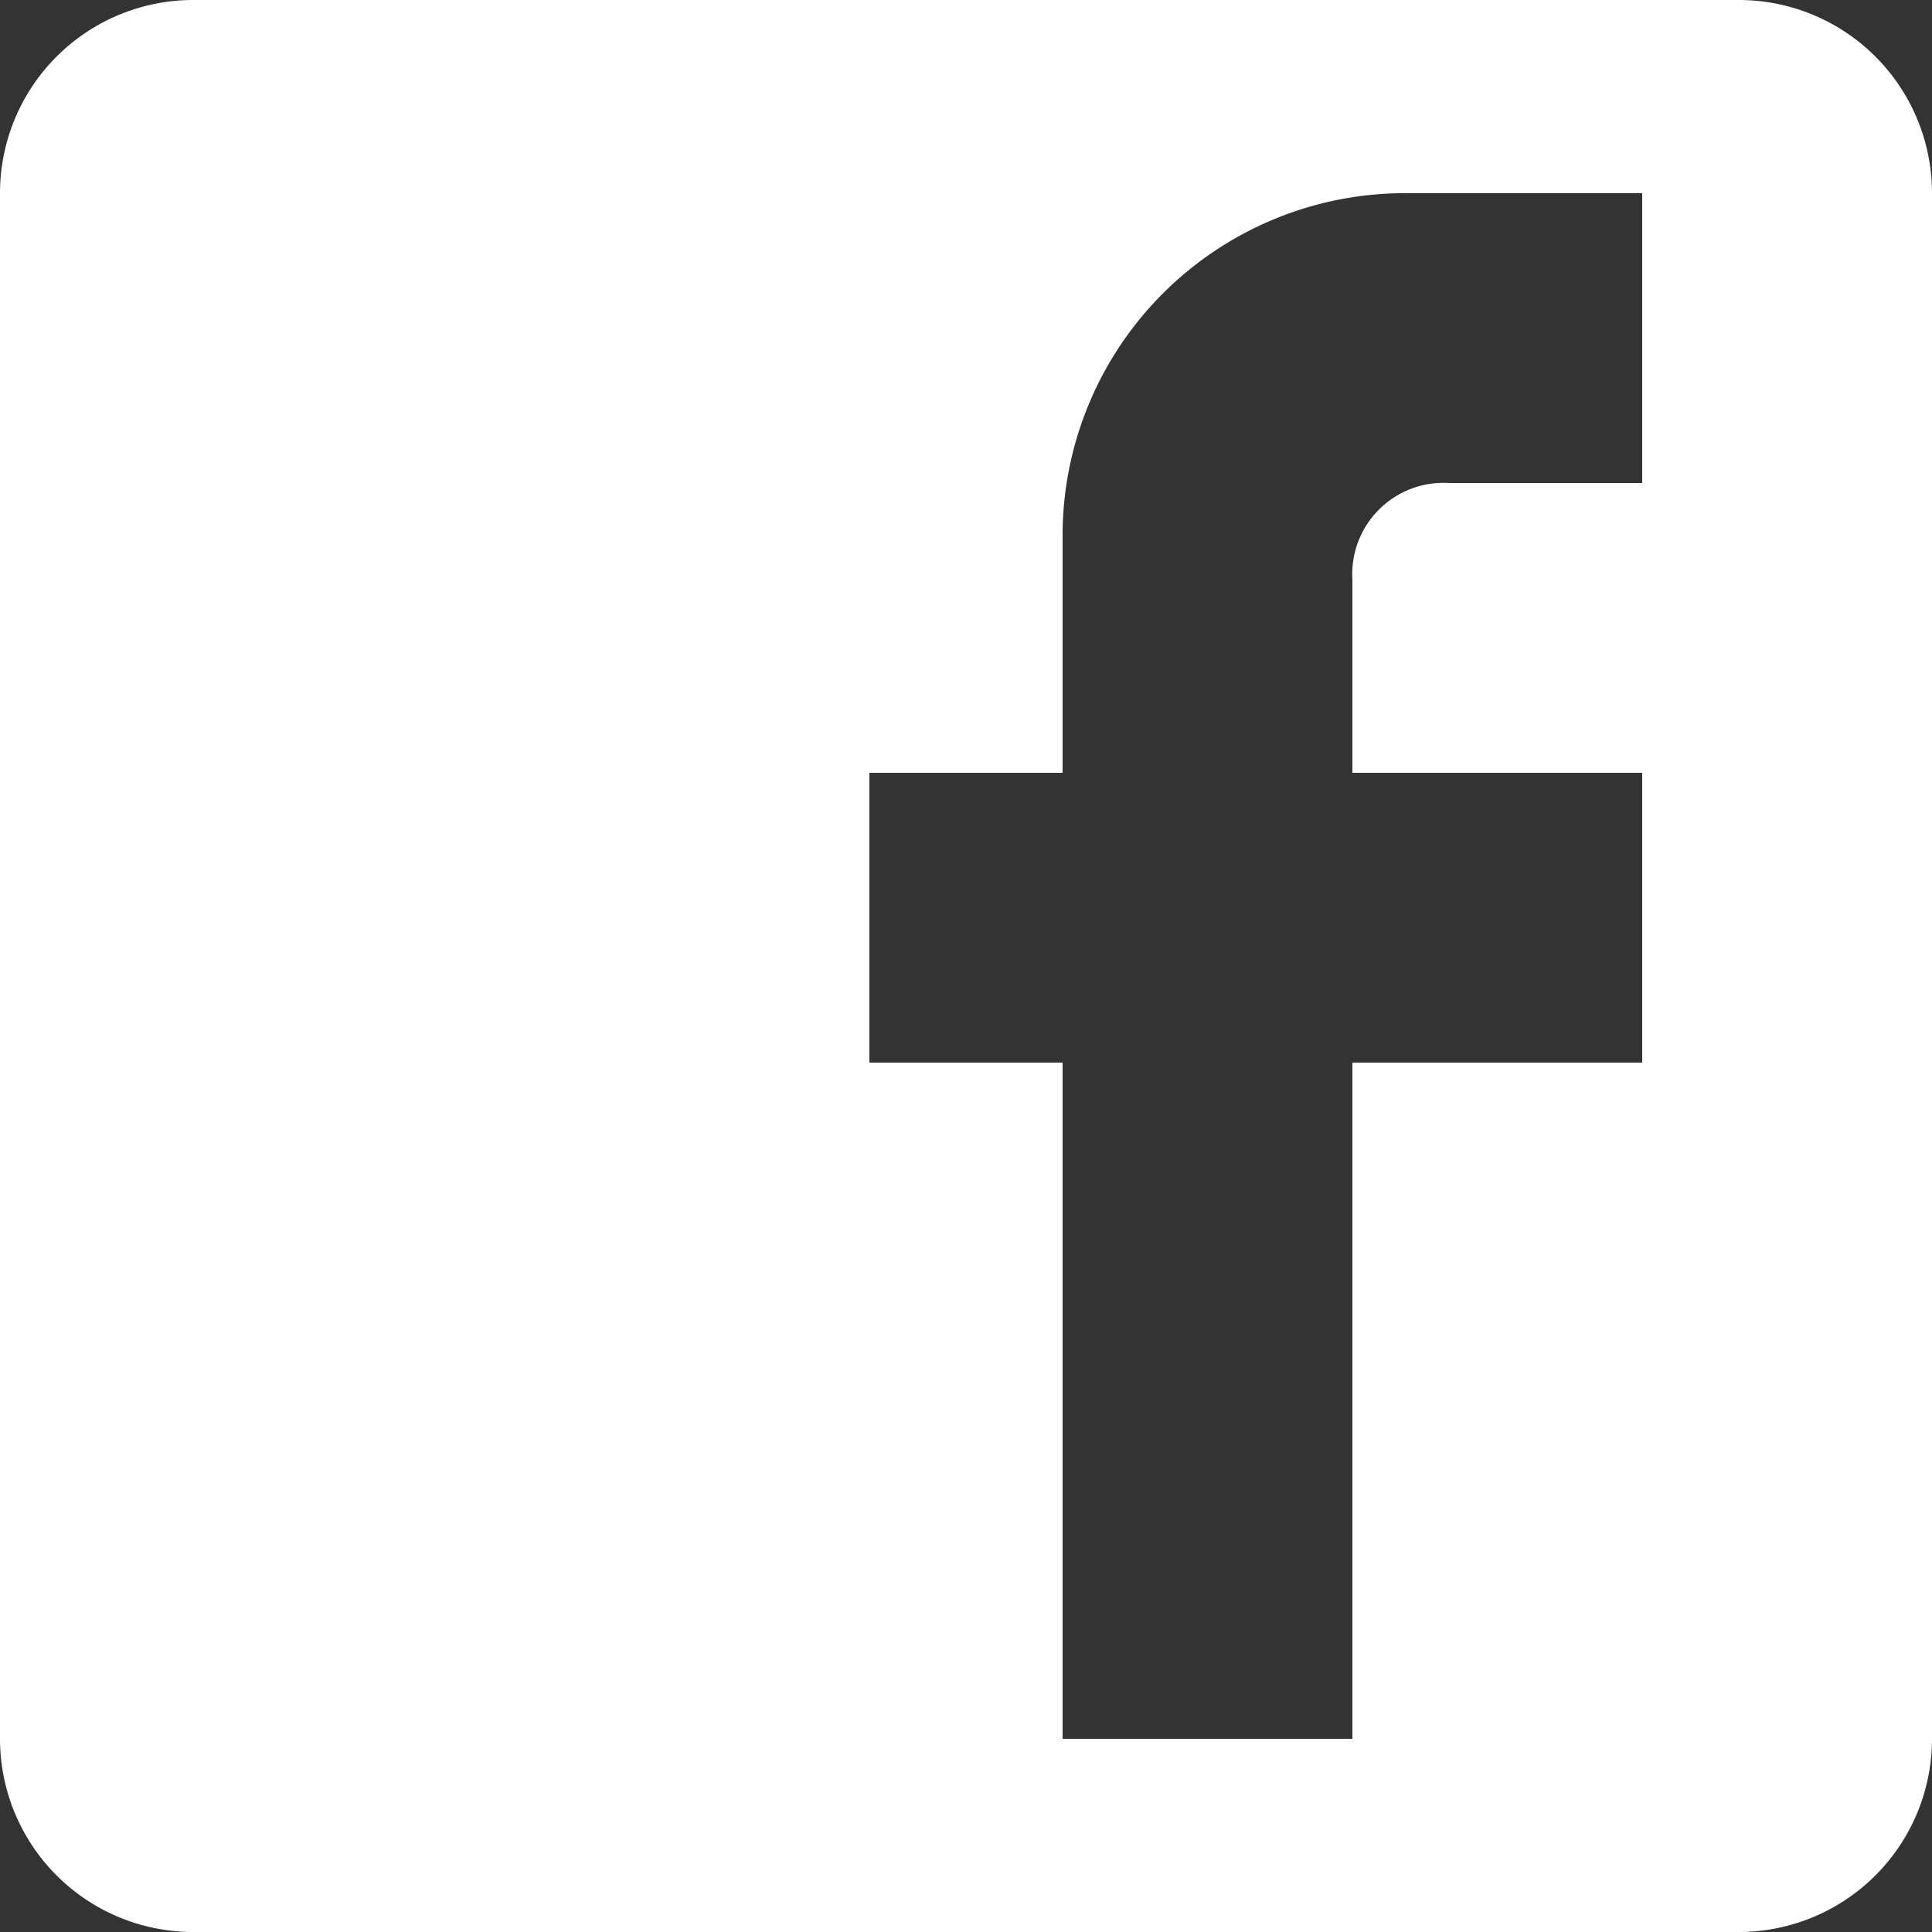 <svg id="Layer_1" data-name="Layer 1" xmlns="http://www.w3.org/2000/svg" viewBox="0 0 40 40"><rect x="0" y="0" width="40" height="40" fill="#333333" stroke="none"/><defs><style>.cls-1{fill:#fff;}</style></defs><title>facebook</title><g id="post-facebook"><path class="cls-1" d="M36,0H4A4,4,0,0,0,0,4V36a4,4,0,0,0,4,4H36a4,4,0,0,0,4-4V4A4,4,0,0,0,36,0ZM34,4v6H30a1.89,1.89,0,0,0-2,2v4h6v6H28V36H22V22H18V16h4V11a7.09,7.09,0,0,1,7-7Z"/></g></svg>